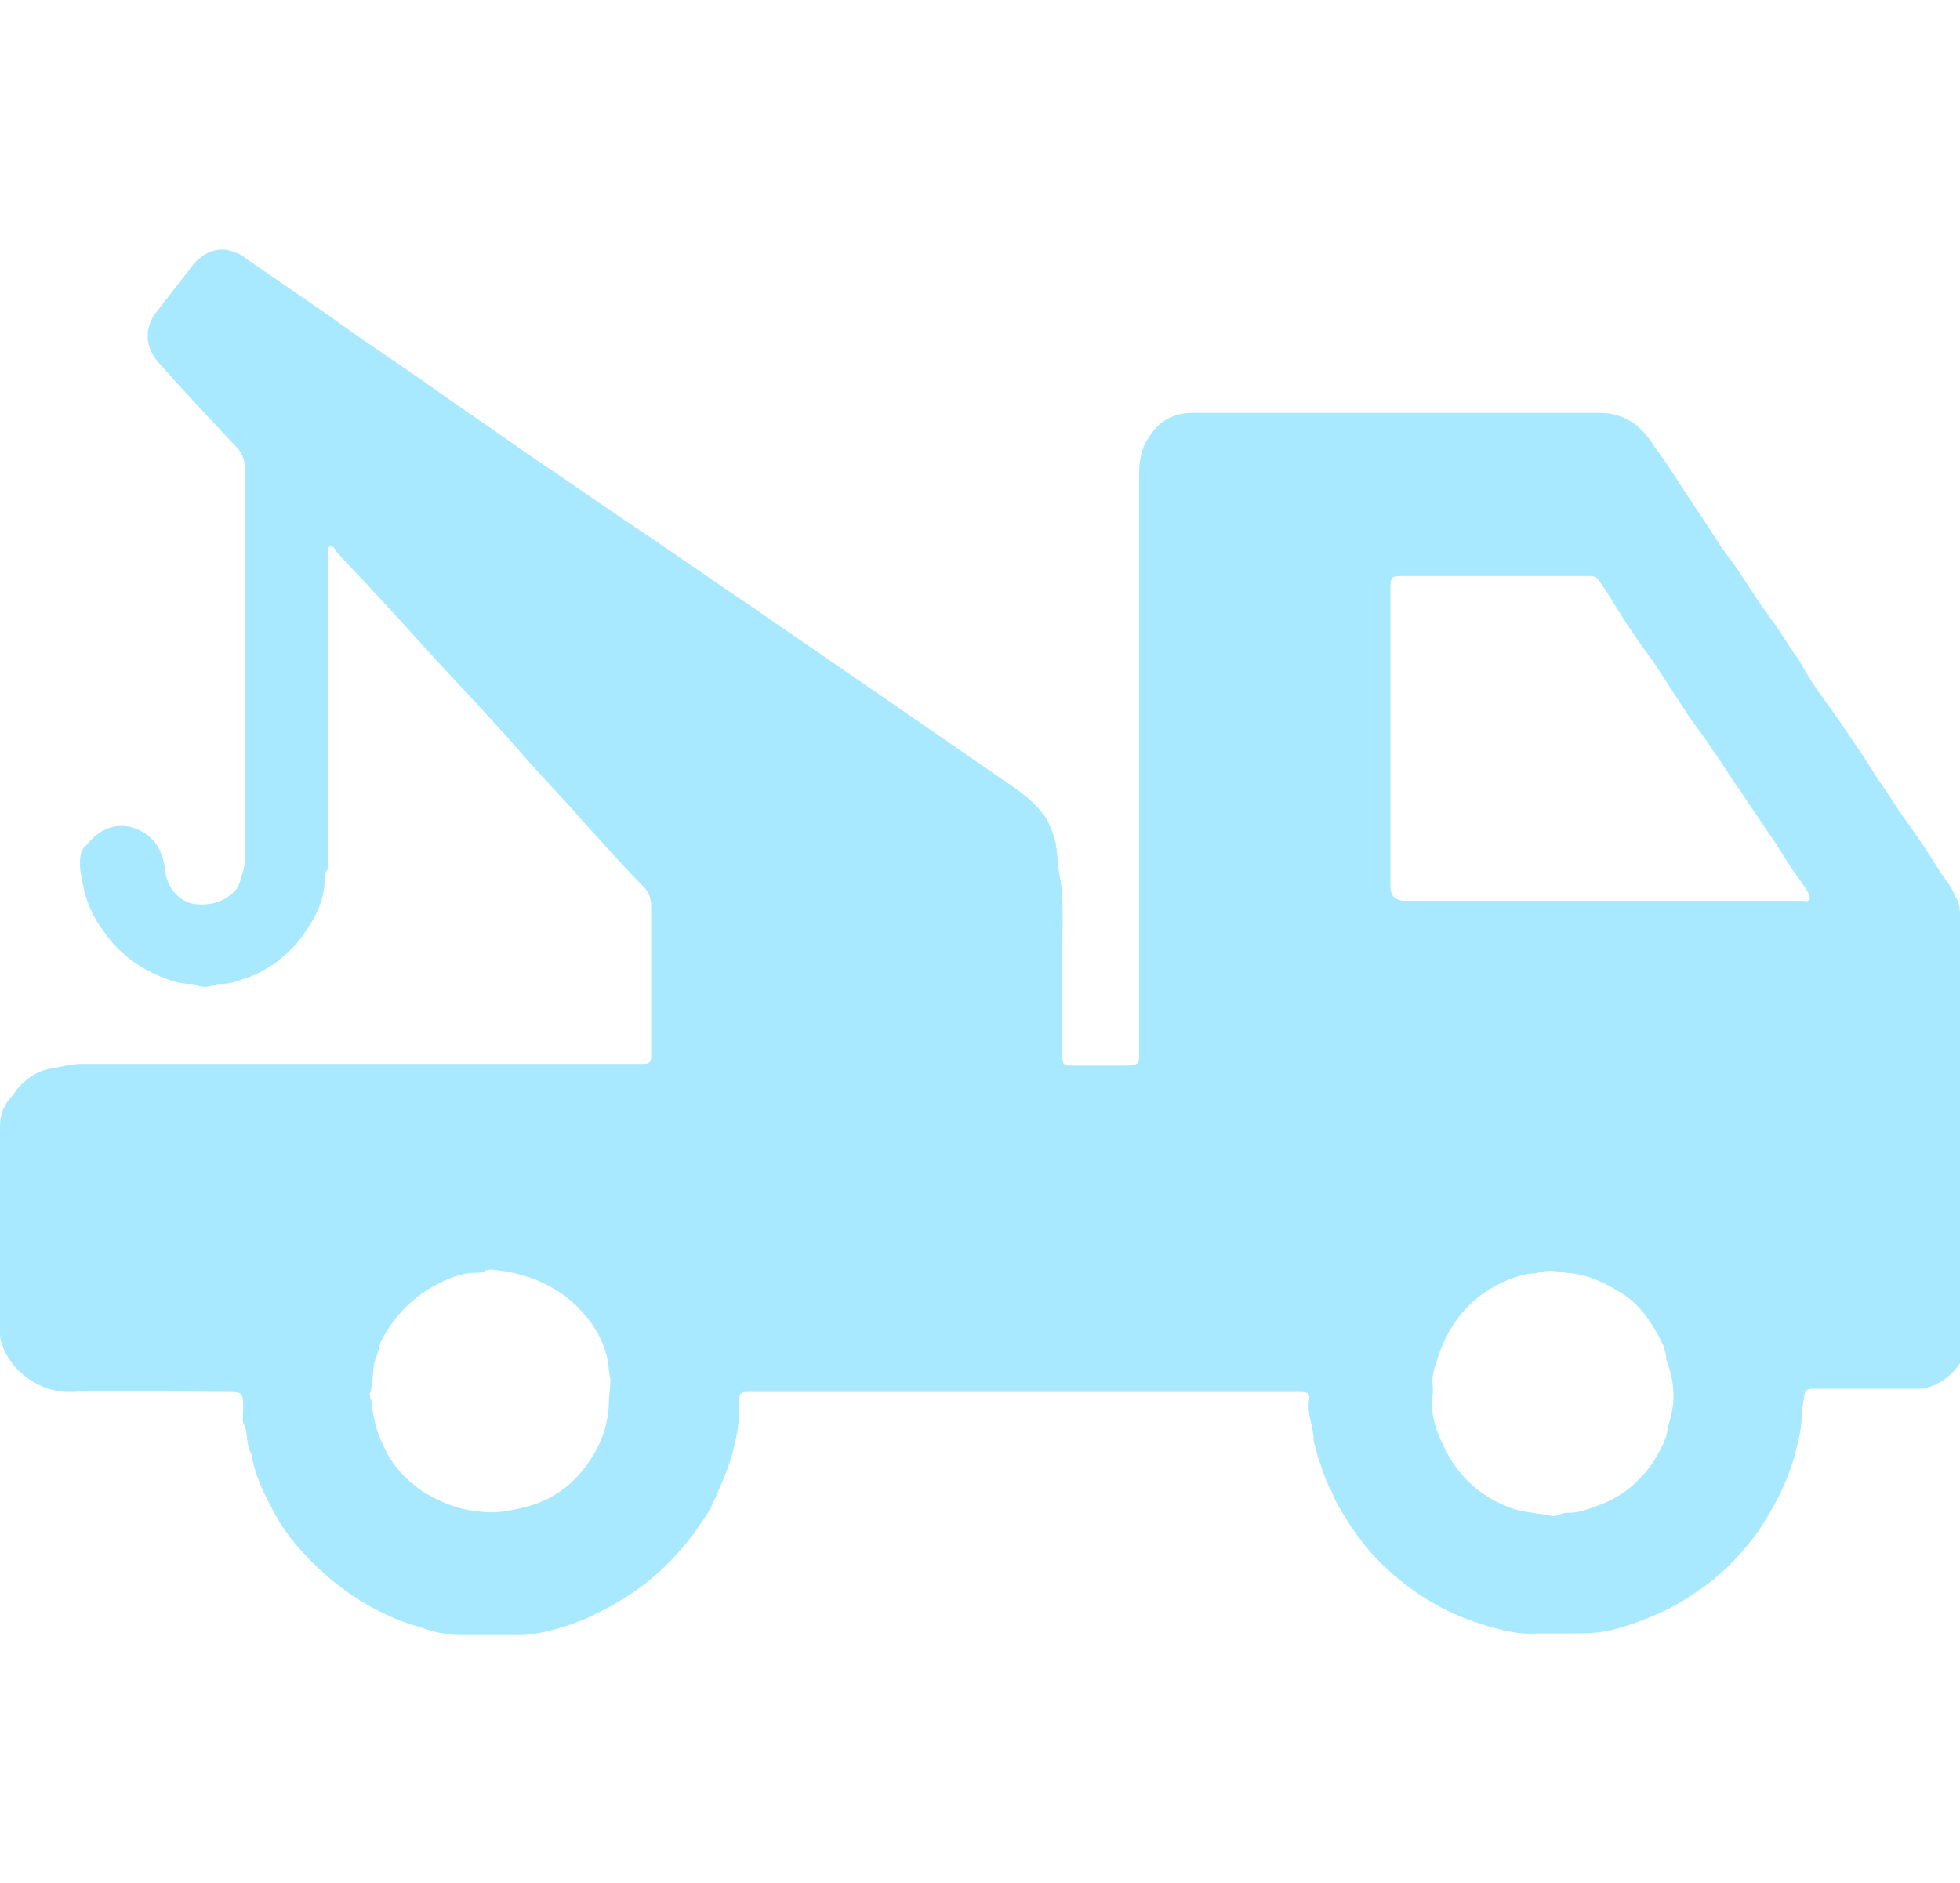 <?xml version="1.0" encoding="utf-8"?>
<!-- Generator: Adobe Illustrator 27.5.0, SVG Export Plug-In . SVG Version: 6.00 Build 0)  -->
<svg version="1.1" id="Layer_1" xmlns="http://www.w3.org/2000/svg" xmlns:xlink="http://www.w3.org/1999/xlink" x="0px" y="0px"
	 viewBox="0 0 120.1 115.4" style="enable-background:new 0 0 120.1 115.4;" xml:space="preserve">
<style type="text/css">
	.st0{fill:none;}
	.st1{fill:#A9E9FF;}
</style>
<rect y="0" class="st0" width="120.1" height="115.4"/>
<path class="st1" d="M120.1,69.2c0-4.4,0-8.8,0-13.2c0-0.4-0.1-0.8-0.3-1.1c-0.2-0.5-0.5-0.9-0.8-1.3c-0.7-1.1-1.4-2.2-2.2-3.3
	c-0.6-0.8-1.1-1.7-1.7-2.5c-0.5-0.8-1-1.6-1.5-2.3c-0.6-0.9-1.2-1.8-1.8-2.6c-0.6-0.8-1.1-1.6-1.6-2.5c-0.6-0.8-1.1-1.7-1.7-2.5
	c-0.6-0.8-1.1-1.6-1.7-2.5c-0.5-0.8-1.1-1.5-1.6-2.3c-0.7-1.1-1.4-2.1-2.1-3.2c-0.6-0.9-1.1-1.7-1.7-2.5c-0.3-0.5-0.7-1-1.2-1.4
	c-0.7-0.5-1.4-0.7-2.2-0.7c-8.3,0-16.6,0-24.9,0c-1.2,0-2.1,0.5-2.7,1.5c-0.5,0.7-0.6,1.5-0.6,2.3c0,5.9,0,11.7,0,17.6
	s0,11.4,0,17.1c0,0.3,0,0.6,0,0.9c0,0.5-0.1,0.5-0.5,0.6c-1.2,0-2.5,0-3.7,0c-0.4,0-0.5-0.1-0.5-0.5c0-2.3,0-4.6,0-6.9
	c0-1.5,0.1-3-0.2-4.4c-0.1-0.7-0.1-1.5-0.3-2.2c-0.2-0.5-0.3-0.9-0.6-1.3c-0.5-0.7-1.1-1.2-1.8-1.7c-2.9-2-5.8-4-8.7-6
	c-2.6-1.8-5.1-3.5-7.7-5.3c-2.1-1.4-4.2-2.9-6.3-4.3c-2.4-1.6-4.8-3.3-7.2-4.9c-2.1-1.5-4.2-2.9-6.3-4.4c-2-1.4-4-2.7-5.9-4.1
	c-1.6-1.1-3.2-2.2-4.8-3.3c-0.3-0.2-0.5-0.4-0.8-0.5c-0.7-0.3-1.4-0.3-2.1,0.2c-0.3,0.2-0.5,0.4-0.7,0.7c-0.7,0.9-1.4,1.8-2.1,2.7
	c-0.8,1-0.7,2.2,0.1,3.1c1.5,1.7,3.1,3.4,4.7,5.1c0.4,0.4,0.6,0.8,0.6,1.4c0,7.5,0,15.1,0,22.7c0,0.8,0.1,1.5-0.2,2.3
	c-0.1,0.4-0.2,0.7-0.5,1c-0.7,0.6-1.4,0.8-2.4,0.7c-1.1-0.2-1.7-1.2-1.8-2.1c0-0.3-0.1-0.6-0.2-0.9c-0.3-1.1-1.7-2.1-3.1-1.7
	c-0.7,0.2-1.2,0.7-1.6,1.2C5,52,4.9,52.4,4.9,52.9c0,0.5,0.1,0.9,0.2,1.4c0.2,1,0.6,1.9,1.2,2.7c0.8,1.2,1.9,2.1,3.2,2.7
	c0.7,0.3,1.4,0.6,2.2,0.6c0.1,0,0.3,0,0.4,0.1c0.3,0.1,0.6,0.1,0.9,0c0.1,0,0.3-0.1,0.4-0.1c0.6,0,1-0.1,1.5-0.3
	c0.7-0.2,1.4-0.6,2-1c0.6-0.5,1.2-1,1.6-1.6c0.8-1.1,1.4-2.2,1.4-3.6c0-0.1,0-0.3,0.1-0.4c0.2-0.3,0.1-0.7,0.1-1.1
	c0-5.2,0-10.4,0-15.7c0-0.9,0-1.7,0-2.6c0-0.2-0.1-0.4,0.1-0.5c0.2-0.1,0.3,0.1,0.4,0.3c0.9,1,1.9,2,2.8,3c1.4,1.5,2.8,3.1,4.3,4.7
	c1.4,1.5,2.8,3,4.2,4.6c1.2,1.4,2.5,2.7,3.7,4.1c1.3,1.4,2.5,2.8,3.8,4.1c0.3,0.3,0.5,0.7,0.5,1.2c0,3,0,5.9,0,8.9
	c0,0.1,0,0.2,0,0.3c0,0.4-0.1,0.5-0.5,0.5c-0.2,0-0.5,0-0.7,0c-11.2,0-22.5,0-33.7,0c-0.7,0-1.3,0.2-2,0.3c-0.9,0.2-1.7,0.8-2.2,1.6
	C0.3,67.6,0,68.2,0,69c0,4.2,0,8.4,0,12.6c0,0.2,0,0.5,0.1,0.7c0.5,1.7,2.3,3,4.1,3c3.3-0.1,6.6,0,9.9,0c0.7,0,0.8,0.1,0.8,0.8
	c0,0.1,0,0.3,0,0.4c0,0.3-0.1,0.6,0.1,0.9c0.2,0.6,0.1,1.2,0.4,1.7c0.2,1.2,0.7,2.3,1.3,3.4c0.6,1.2,1.4,2.2,2.4,3.2
	c1.4,1.4,2.9,2.5,4.7,3.3c0.6,0.3,1.2,0.5,1.9,0.7c0.8,0.3,1.7,0.5,2.6,0.5c1.2,0,2.4,0,3.6,0c0.5,0,1-0.1,1.5-0.2
	c0.9-0.2,1.8-0.5,2.7-0.9c1.5-0.7,3-1.6,4.2-2.7c0.8-0.7,1.5-1.5,2.2-2.4c0.4-0.6,0.8-1.1,1.1-1.7c0.5-1.1,1-2.2,1.3-3.3
	c0.2-0.8,0.4-1.7,0.4-2.6c0-1.2-0.1-1.1,1.1-1.1h32.7c0.2,0,0.3,0,0.5,0c0.6,0,0.7,0.1,0.6,0.6c-0.1,0.8,0.3,1.6,0.3,2.4
	c0,0,0,0.1,0,0.1c0.2,0.4,0.2,0.9,0.4,1.3c0.2,0.6,0.4,1.2,0.7,1.7c0.2,0.6,0.6,1.2,0.9,1.7c0.8,1.3,1.8,2.5,3,3.5
	c1.4,1.2,3.1,2.2,4.9,2.8c1.2,0.4,2.5,0.8,3.8,0.7c0.6,0,1.2,0,1.9,0c1,0,2,0,3-0.3c0.7-0.2,1.3-0.4,2-0.7c1.3-0.5,2.4-1.2,3.5-2
	c1.2-0.9,2.2-2,3.1-3.2c1-1.5,1.8-3,2.3-4.8c0.2-0.8,0.4-1.6,0.4-2.4c0-0.3,0.1-0.6,0.1-0.8c0.1-0.8,0.1-0.8,1-0.8c2,0,4,0,6.1,0
	c1.3,0,3-1.5,2.9-2.9C120.1,78,120.1,73.6,120.1,69.2L120.1,69.2z M37.3,86.2c-0.1,1.5-0.7,2.8-1.6,3.9c-0.8,1-1.8,1.7-3,2.1
	c-0.6,0.2-1.1,0.3-1.7,0.4c-0.6,0.1-1.2,0.1-1.8,0c-1.2-0.1-2.3-0.6-3.3-1.2c-1-0.7-1.9-1.6-2.4-2.8c-0.4-0.8-0.6-1.6-0.7-2.4
	c0-0.2,0-0.3-0.1-0.5c0-0.1-0.1-0.3,0-0.4c0.2-0.7,0.1-1.4,0.3-2c0.2-0.4,0.2-0.8,0.4-1.2c0.9-1.7,2.2-2.9,4-3.7
	c0.5-0.2,1.1-0.4,1.7-0.4c0.2,0,0.4,0,0.6-0.1c0.1-0.1,0.3-0.1,0.4-0.1c2,0.2,3.7,0.8,5.2,2.2c0.9,0.9,1.6,1.9,1.9,3.2
	c0.1,0.4,0.1,0.9,0.2,1.3C37.4,85.1,37.3,85.6,37.3,86.2z M102.4,86.7c-0.1,0.4-0.2,0.8-0.3,1.3c-0.2,0.6-0.5,1.1-0.8,1.6
	c-0.9,1.3-2,2.2-3.5,2.7c-0.5,0.2-1.1,0.4-1.6,0.4c-0.2,0-0.4,0-0.6,0.1c-0.2,0.1-0.3,0.1-0.5,0.1c-0.9-0.2-1.9-0.2-2.8-0.6
	c-1.7-0.7-3-1.9-3.8-3.6c-0.5-1-0.9-2.1-0.7-3.3c0-0.1,0-0.2,0-0.4c-0.1-0.6,0.1-1.2,0.3-1.8c0.5-1.5,1.3-2.8,2.6-3.8
	c0.8-0.6,1.8-1.1,2.8-1.3c0.2-0.1,0.5,0,0.7-0.1c0.6-0.2,1.2-0.1,1.8,0c1.4,0.1,2.5,0.7,3.6,1.4c1.1,0.8,1.7,1.8,2.3,3
	c0.1,0.3,0.2,0.6,0.2,0.9C102.5,84.4,102.7,85.5,102.4,86.7L102.4,86.7z M110.9,55.1c-0.1,0.2-0.3,0.1-0.4,0.1c-0.2,0-0.3,0-0.5,0
	H98.1c-4,0-8,0-12,0c-0.6,0-0.9-0.3-0.9-0.9c0-6,0-12.1,0-18.1c0-0.9,0-0.9,0.9-0.9c3.6,0,7.3,0,10.9,0c0.2,0,0.3,0,0.5,0
	c0.2,0,0.4,0.1,0.5,0.3c0.7,1,1.3,2.1,2,3.1c0.5,0.8,1.1,1.5,1.6,2.3c0.6,0.9,1.1,1.7,1.7,2.6c0.5,0.8,1.1,1.5,1.6,2.3
	c0.6,0.8,1.1,1.7,1.7,2.5c0.5,0.8,1.1,1.6,1.6,2.4c0.6,0.8,1.1,1.7,1.7,2.6c0.3,0.4,0.6,0.8,0.9,1.3C110.8,54.8,110.9,55,110.9,55.1
	L110.9,55.1z"/>
</svg>

